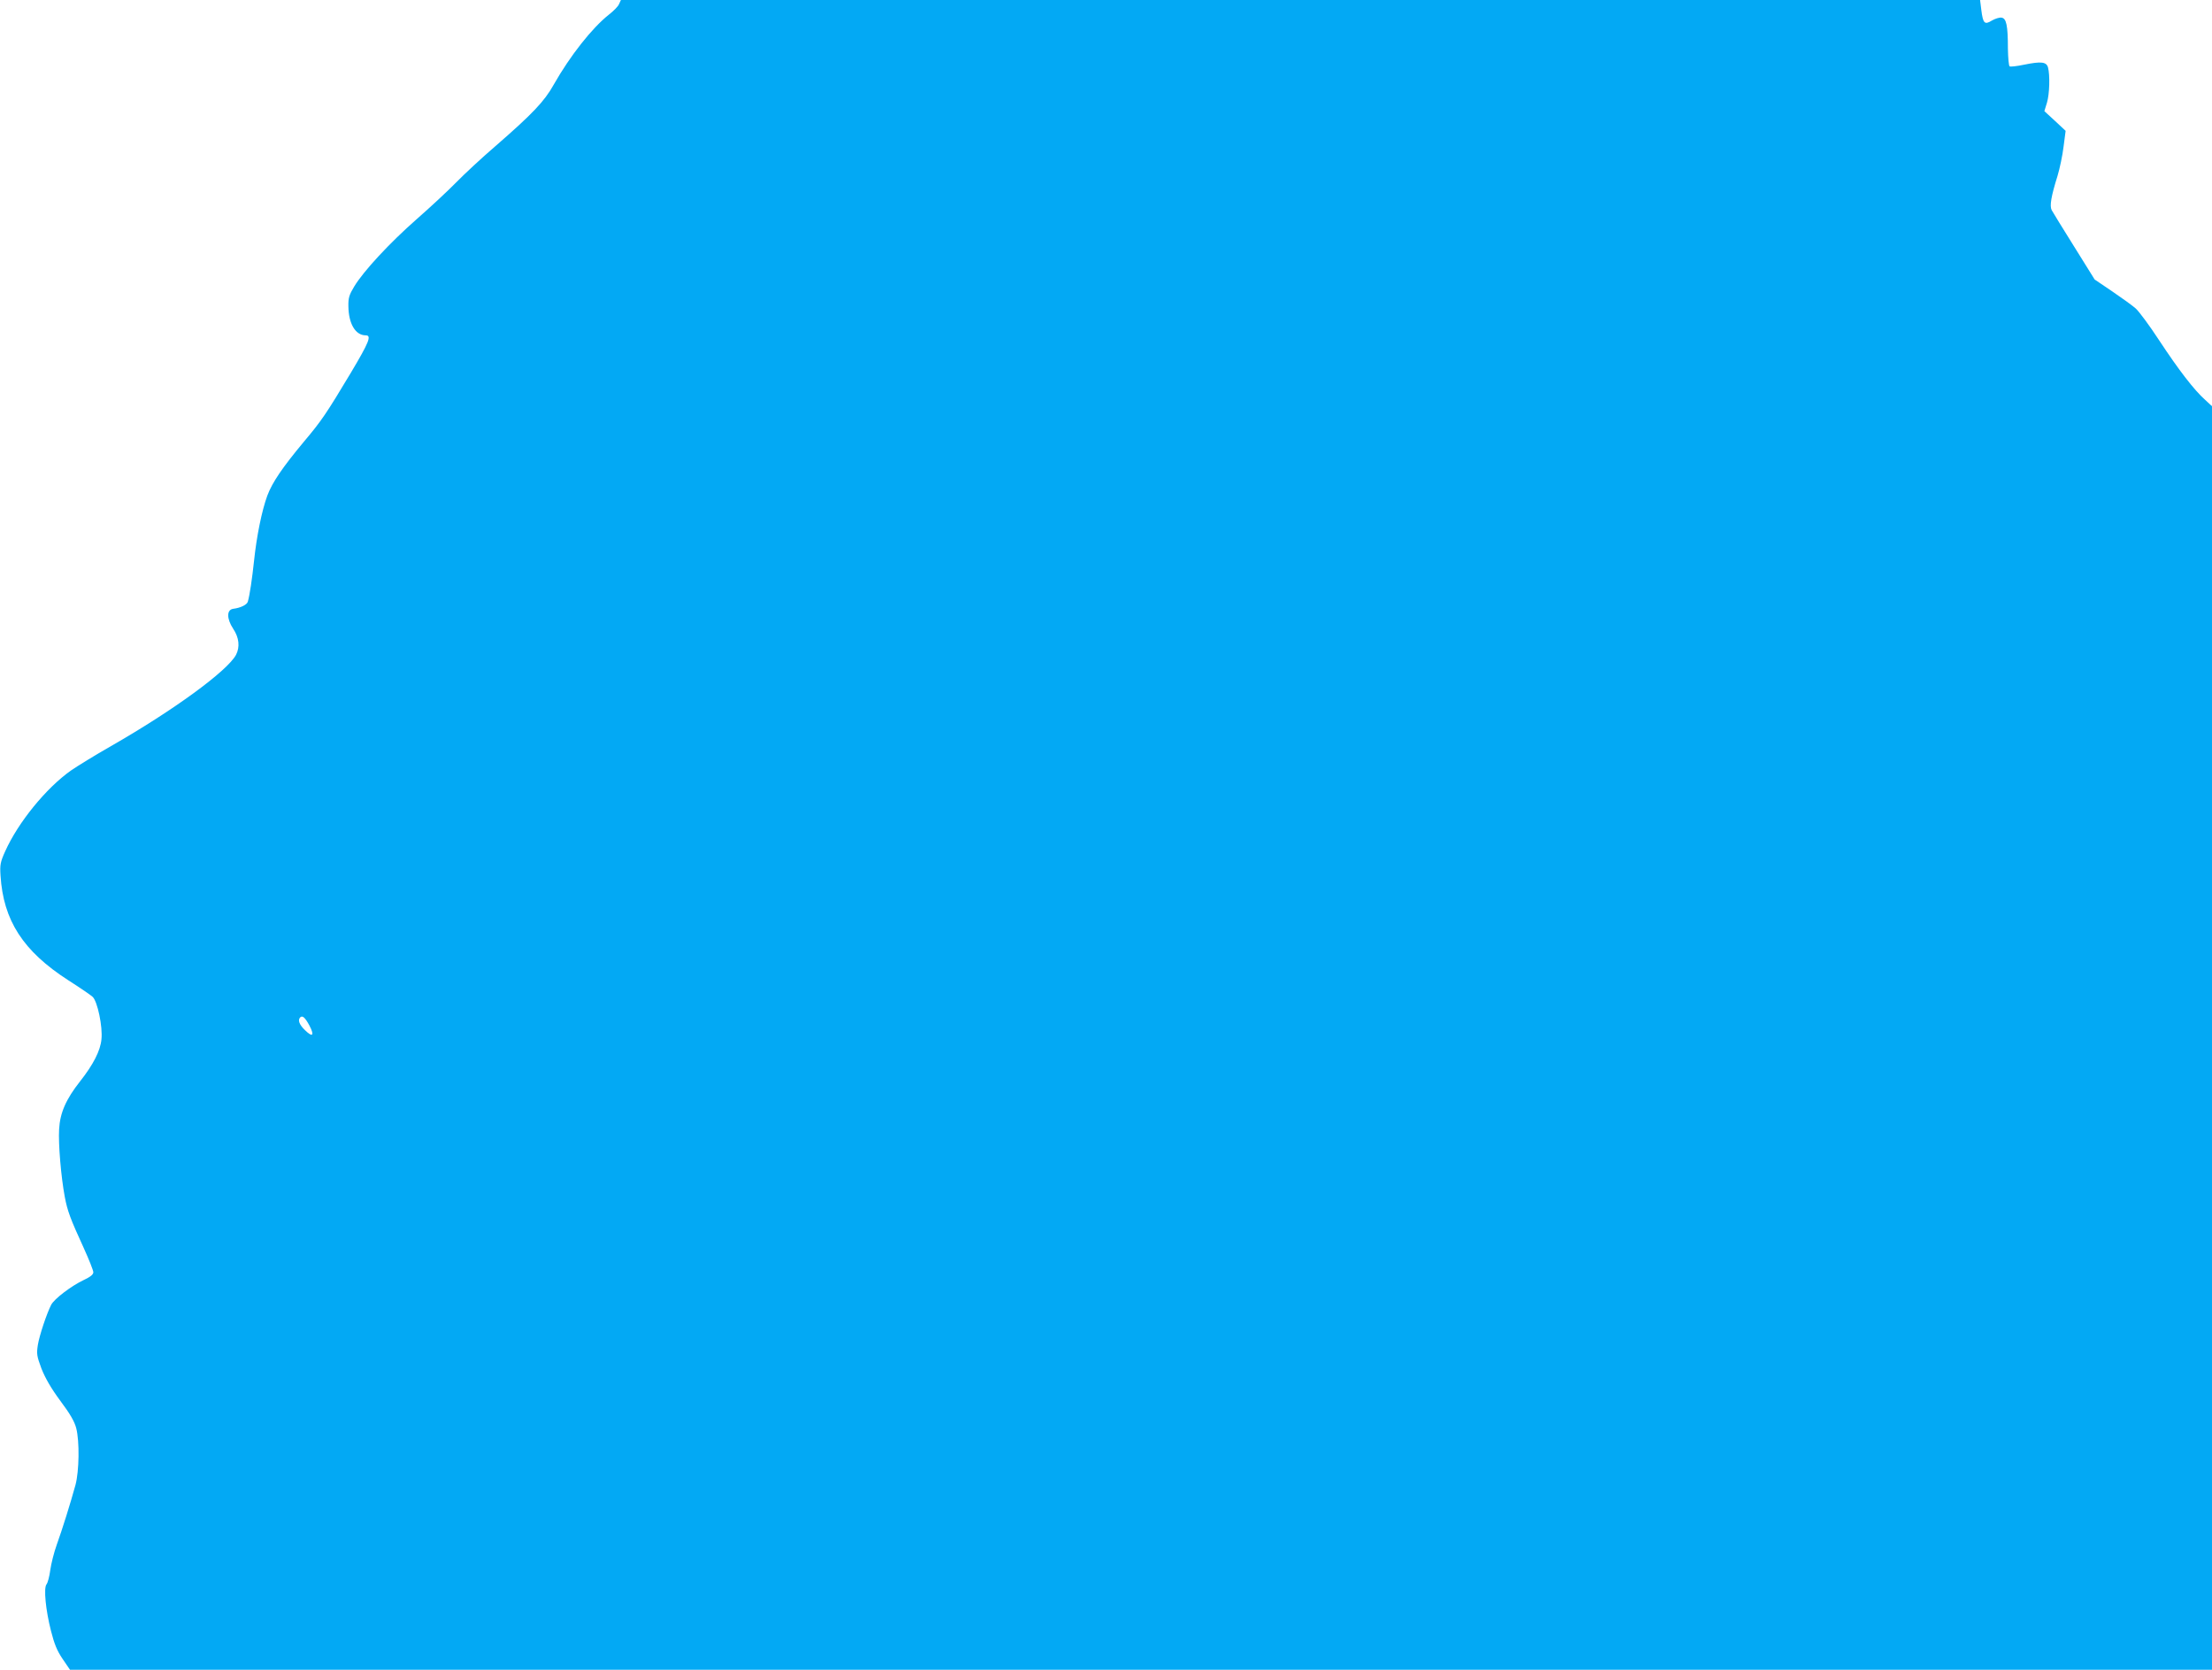 <?xml version="1.0" standalone="no"?>
<!DOCTYPE svg PUBLIC "-//W3C//DTD SVG 20010904//EN"
 "http://www.w3.org/TR/2001/REC-SVG-20010904/DTD/svg10.dtd">
<svg version="1.0" xmlns="http://www.w3.org/2000/svg"
 width="1280pt" height="966pt" viewBox="0 0 1280 966"
 preserveAspectRatio="xMidYMid meet">
<g transform="translate(0,966) scale(0.1,-0.1)"
fill="#03a9f4" stroke="none">
<path d="M3582 9636 c-5 -13 -32 -40 -59 -61 -97 -77 -223 -236 -319 -405 -54
-97 -124 -170 -339 -357 -77 -66 -178 -160 -225 -208 -47 -48 -150 -144 -229
-213 -157 -138 -307 -300 -361 -389 -29 -48 -35 -66 -34 -114 1 -102 41 -169
100 -169 36 0 20 -39 -86 -217 -141 -235 -169 -277 -272 -399 -124 -149 -182
-234 -211 -311 -32 -87 -62 -235 -77 -378 -11 -103 -25 -199 -36 -236 -5 -18
-43 -36 -84 -41 -39 -5 -39 -57 -1 -115 35 -52 40 -106 17 -151 -49 -93 -363
-322 -723 -528 -93 -53 -197 -117 -233 -142 -144 -102 -305 -300 -380 -467
-28 -62 -31 -78 -27 -140 16 -260 131 -438 392 -606 66 -42 129 -85 141 -96
28 -26 59 -173 51 -246 -6 -66 -48 -147 -123 -242 -82 -104 -117 -183 -122
-279 -5 -83 11 -274 33 -391 15 -80 32 -126 110 -296 30 -66 55 -129 55 -139
0 -14 -17 -27 -55 -45 -72 -34 -172 -110 -189 -144 -26 -51 -68 -177 -77 -232
-8 -52 -6 -64 21 -137 22 -55 55 -113 109 -186 57 -76 82 -120 92 -158 20 -77
17 -249 -4 -328 -29 -106 -77 -259 -108 -345 -16 -44 -33 -111 -38 -148 -5
-38 -15 -75 -22 -83 -17 -21 -5 -148 26 -269 19 -75 35 -115 67 -162 l43 -63
6198 0 6197 0 0 3655 0 3655 -40 37 c-63 56 -153 173 -265 343 -56 86 -118
169 -136 185 -19 17 -80 61 -136 99 l-102 69 -119 191 c-66 105 -124 200 -130
211 -12 24 -3 79 34 197 13 43 29 119 35 169 l12 92 -61 57 -62 57 15 49 c15
50 18 159 6 204 -9 32 -39 36 -137 16 -42 -9 -80 -13 -85 -10 -5 3 -9 49 -10
102 0 136 -9 176 -37 180 -12 2 -37 -6 -56 -17 -42 -26 -51 -17 -61 62 l-7 57
-3933 0 -3932 0 -11 -24z m-1792 -5908 c31 -59 20 -72 -25 -28 -33 32 -43 58
-28 74 13 13 28 0 53 -46z"/>
</g>
</svg>
